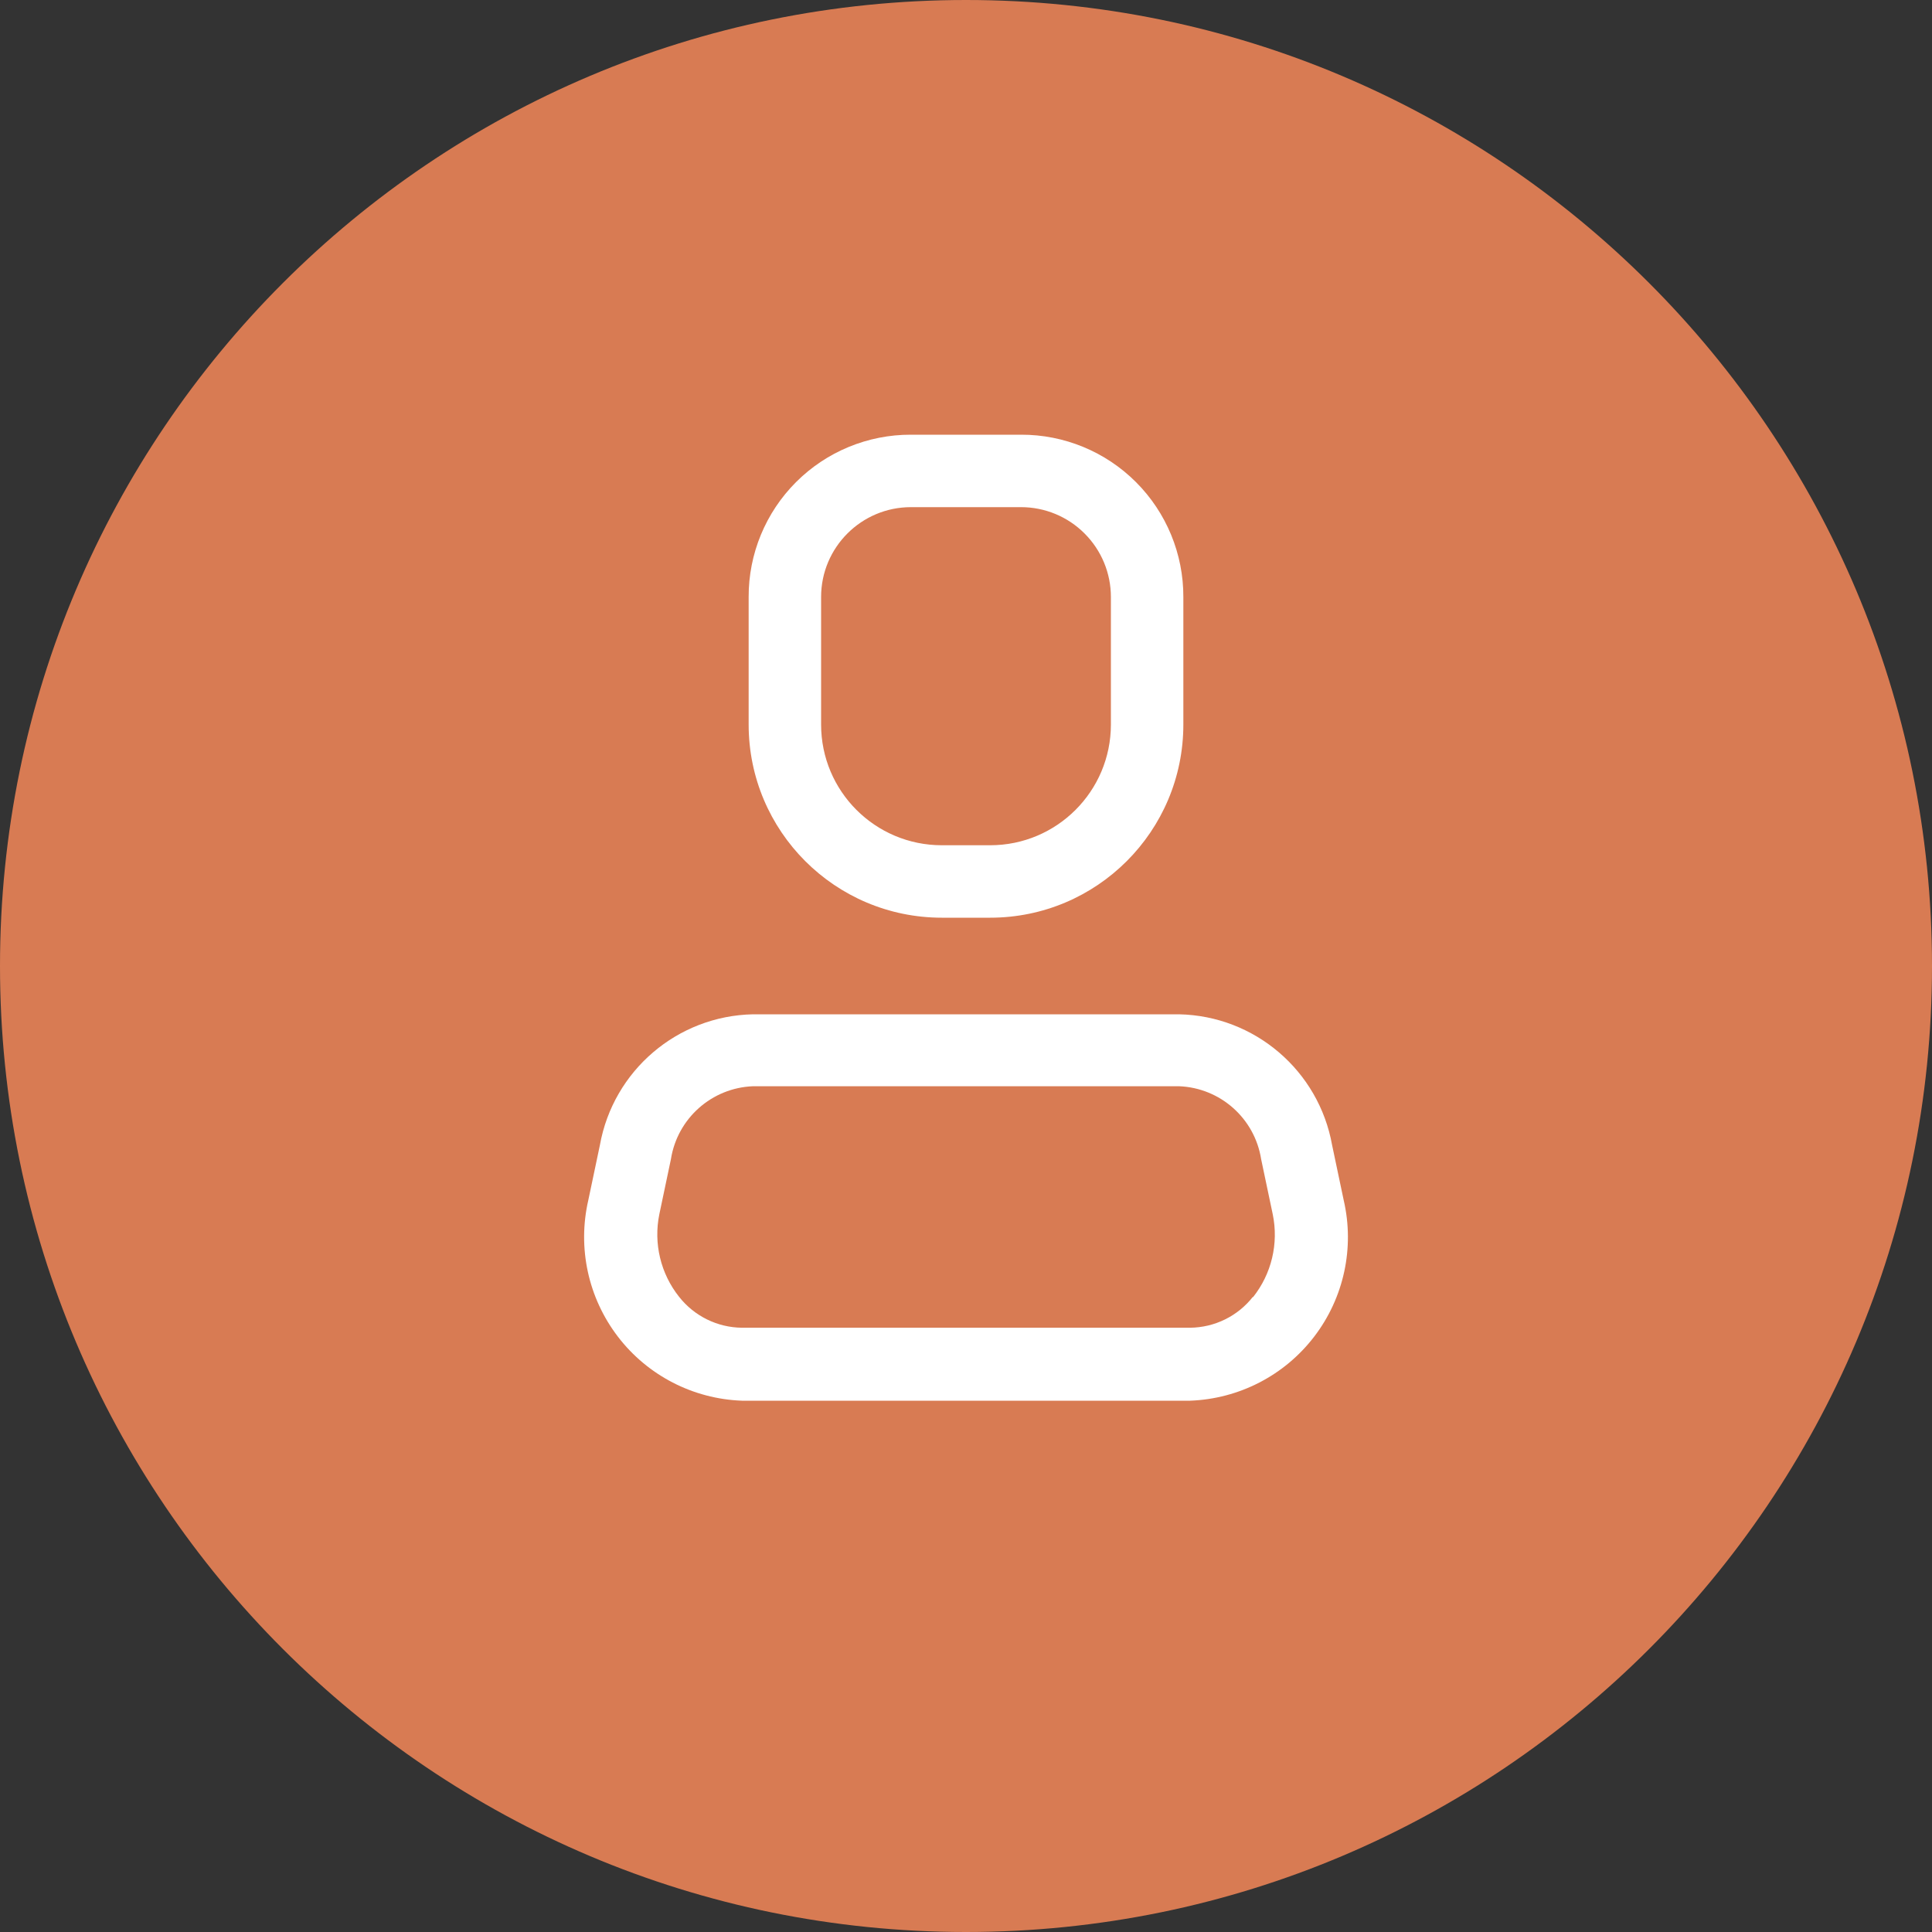 <?xml version="1.0" encoding="UTF-8"?> <svg xmlns="http://www.w3.org/2000/svg" width="30" height="30" viewBox="0 0 30 30" fill="none"><rect x="0" y="0" width="30" height="30" fill="#333333" stroke="none"/> <g clip-path="url(#clip0_78_19)"> <path d="M15 30C23.284 30 30 23.284 30 15C30 6.716 23.284 0 15 0C6.716 0 0 6.716 0 15C0 23.284 6.716 30 15 30Z" fill="#D87B53"></path> <path fill-rule="evenodd" clip-rule="evenodd" d="M20.685 17.782L20.865 18.637C21.036 19.377 20.868 20.153 20.406 20.756C19.945 21.358 19.239 21.722 18.48 21.75H11.52C10.762 21.722 10.056 21.358 9.595 20.756C9.133 20.153 8.965 19.377 9.135 18.637L9.315 17.782C9.522 16.625 10.517 15.774 11.693 15.75H18.308C19.483 15.774 20.478 16.625 20.685 17.782ZM18.48 20.617C18.861 20.613 19.22 20.437 19.455 20.137V20.145C19.745 19.782 19.857 19.309 19.763 18.855L19.583 18C19.483 17.366 18.949 16.892 18.308 16.867H11.693C11.052 16.892 10.518 17.366 10.418 18L10.238 18.855C10.146 19.307 10.258 19.776 10.545 20.137C10.781 20.437 11.14 20.613 11.52 20.617H18.48Z" fill="white"></path> <path fill-rule="evenodd" clip-rule="evenodd" d="M15.375 14.25H14.625C12.968 14.25 11.625 12.907 11.625 11.25V9.27C11.623 8.601 11.888 7.959 12.361 7.486C12.834 7.013 13.476 6.748 14.145 6.75H15.855C16.524 6.748 17.166 7.013 17.639 7.486C18.112 7.959 18.377 8.601 18.375 9.27V11.25C18.375 12.907 17.032 14.25 15.375 14.25ZM14.145 7.875C13.375 7.875 12.75 8.5 12.75 9.27V11.25C12.75 12.286 13.589 13.125 14.625 13.125H15.375C16.41 13.125 17.25 12.286 17.25 11.25V9.27C17.25 8.9 17.103 8.545 16.841 8.284C16.58 8.022 16.225 7.875 15.855 7.875H14.145Z" fill="white"></path> </g> <defs> <clipPath id="clip0_78_19"> <rect width="30" height="30" fill="white"></rect> </clipPath> </defs> </svg> 
